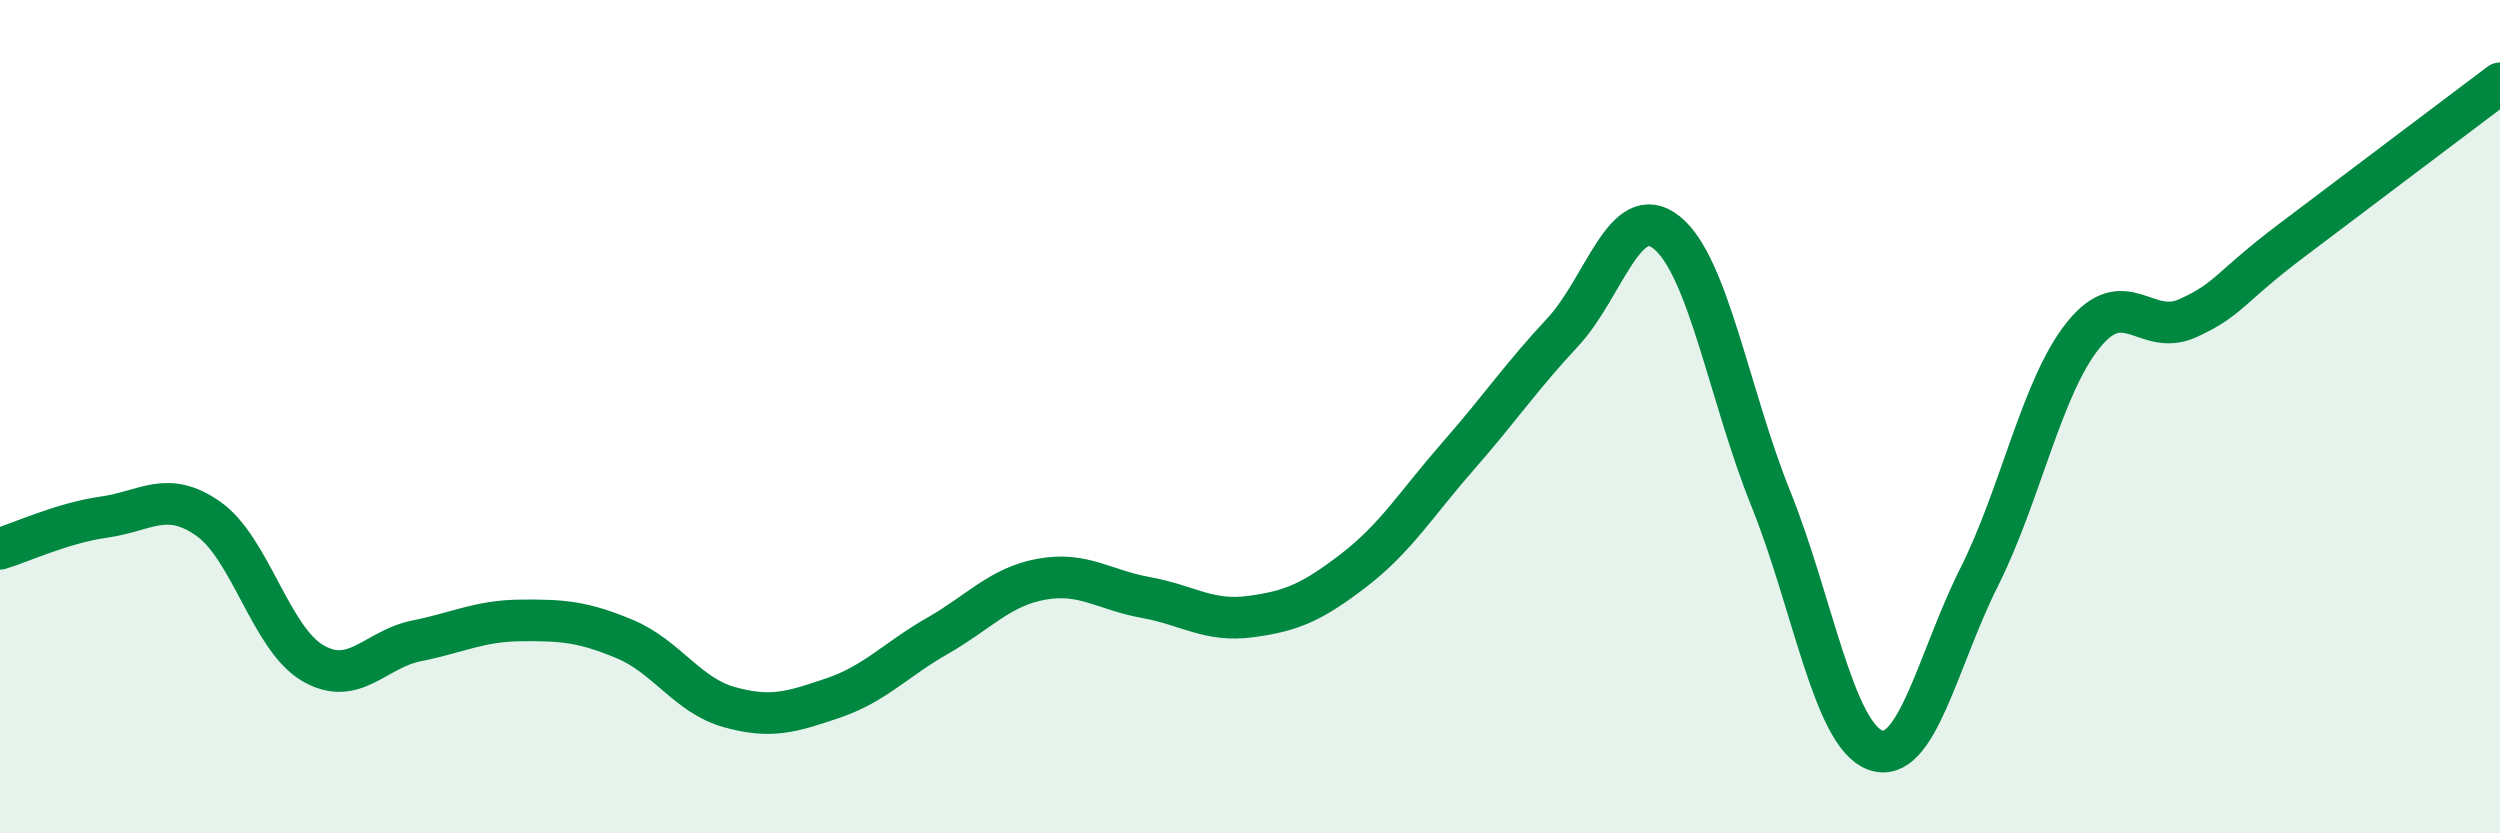 
    <svg width="60" height="20" viewBox="0 0 60 20" xmlns="http://www.w3.org/2000/svg">
      <path
        d="M 0,13.17 C 0.5,13.02 1.5,12.55 2.5,12.41 C 3.5,12.27 4,11.75 5,12.45 C 6,13.15 6.5,15.32 7.5,15.91 C 8.5,16.5 9,15.58 10,15.38 C 11,15.18 11.5,14.9 12.5,14.89 C 13.5,14.88 14,14.92 15,15.34 C 16,15.76 16.5,16.69 17.5,16.97 C 18.5,17.25 19,17.09 20,16.75 C 21,16.41 21.5,15.83 22.5,15.26 C 23.5,14.69 24,14.08 25,13.9 C 26,13.72 26.5,14.16 27.5,14.34 C 28.5,14.52 29,14.93 30,14.8 C 31,14.67 31.5,14.45 32.5,13.68 C 33.5,12.91 34,12.08 35,10.94 C 36,9.8 36.5,9.05 37.5,7.98 C 38.5,6.91 39,4.78 40,5.58 C 41,6.38 41.5,9.49 42.5,11.97 C 43.5,14.45 44,17.62 45,18 C 46,18.38 46.5,15.84 47.5,13.85 C 48.5,11.86 49,9.28 50,8.04 C 51,6.8 51.5,8.09 52.5,7.64 C 53.5,7.19 53.5,6.9 55,5.77 C 56.5,4.64 59,2.75 60,2L60 20L0 20Z"
        fill="#008740"
        opacity="0.1"
        stroke-linecap="round"
        stroke-linejoin="round"
      />
      <path
        d="M 0,13.17 C 0.5,13.02 1.5,12.55 2.5,12.41 C 3.5,12.27 4,11.75 5,12.45 C 6,13.15 6.5,15.32 7.5,15.91 C 8.5,16.5 9,15.58 10,15.38 C 11,15.18 11.5,14.9 12.5,14.89 C 13.5,14.88 14,14.92 15,15.34 C 16,15.76 16.5,16.69 17.5,16.97 C 18.5,17.25 19,17.09 20,16.75 C 21,16.41 21.5,15.83 22.5,15.26 C 23.5,14.69 24,14.08 25,13.9 C 26,13.72 26.5,14.16 27.5,14.34 C 28.5,14.52 29,14.93 30,14.8 C 31,14.67 31.5,14.45 32.5,13.68 C 33.5,12.91 34,12.08 35,10.94 C 36,9.8 36.5,9.05 37.5,7.98 C 38.5,6.91 39,4.78 40,5.58 C 41,6.38 41.5,9.49 42.5,11.97 C 43.5,14.45 44,17.62 45,18 C 46,18.38 46.5,15.84 47.5,13.85 C 48.5,11.86 49,9.28 50,8.04 C 51,6.8 51.5,8.09 52.5,7.64 C 53.5,7.19 53.5,6.9 55,5.77 C 56.5,4.64 59,2.75 60,2"
        stroke="#008740"
        stroke-width="1"
        fill="none"
        stroke-linecap="round"
        stroke-linejoin="round"
      />
    </svg>
  